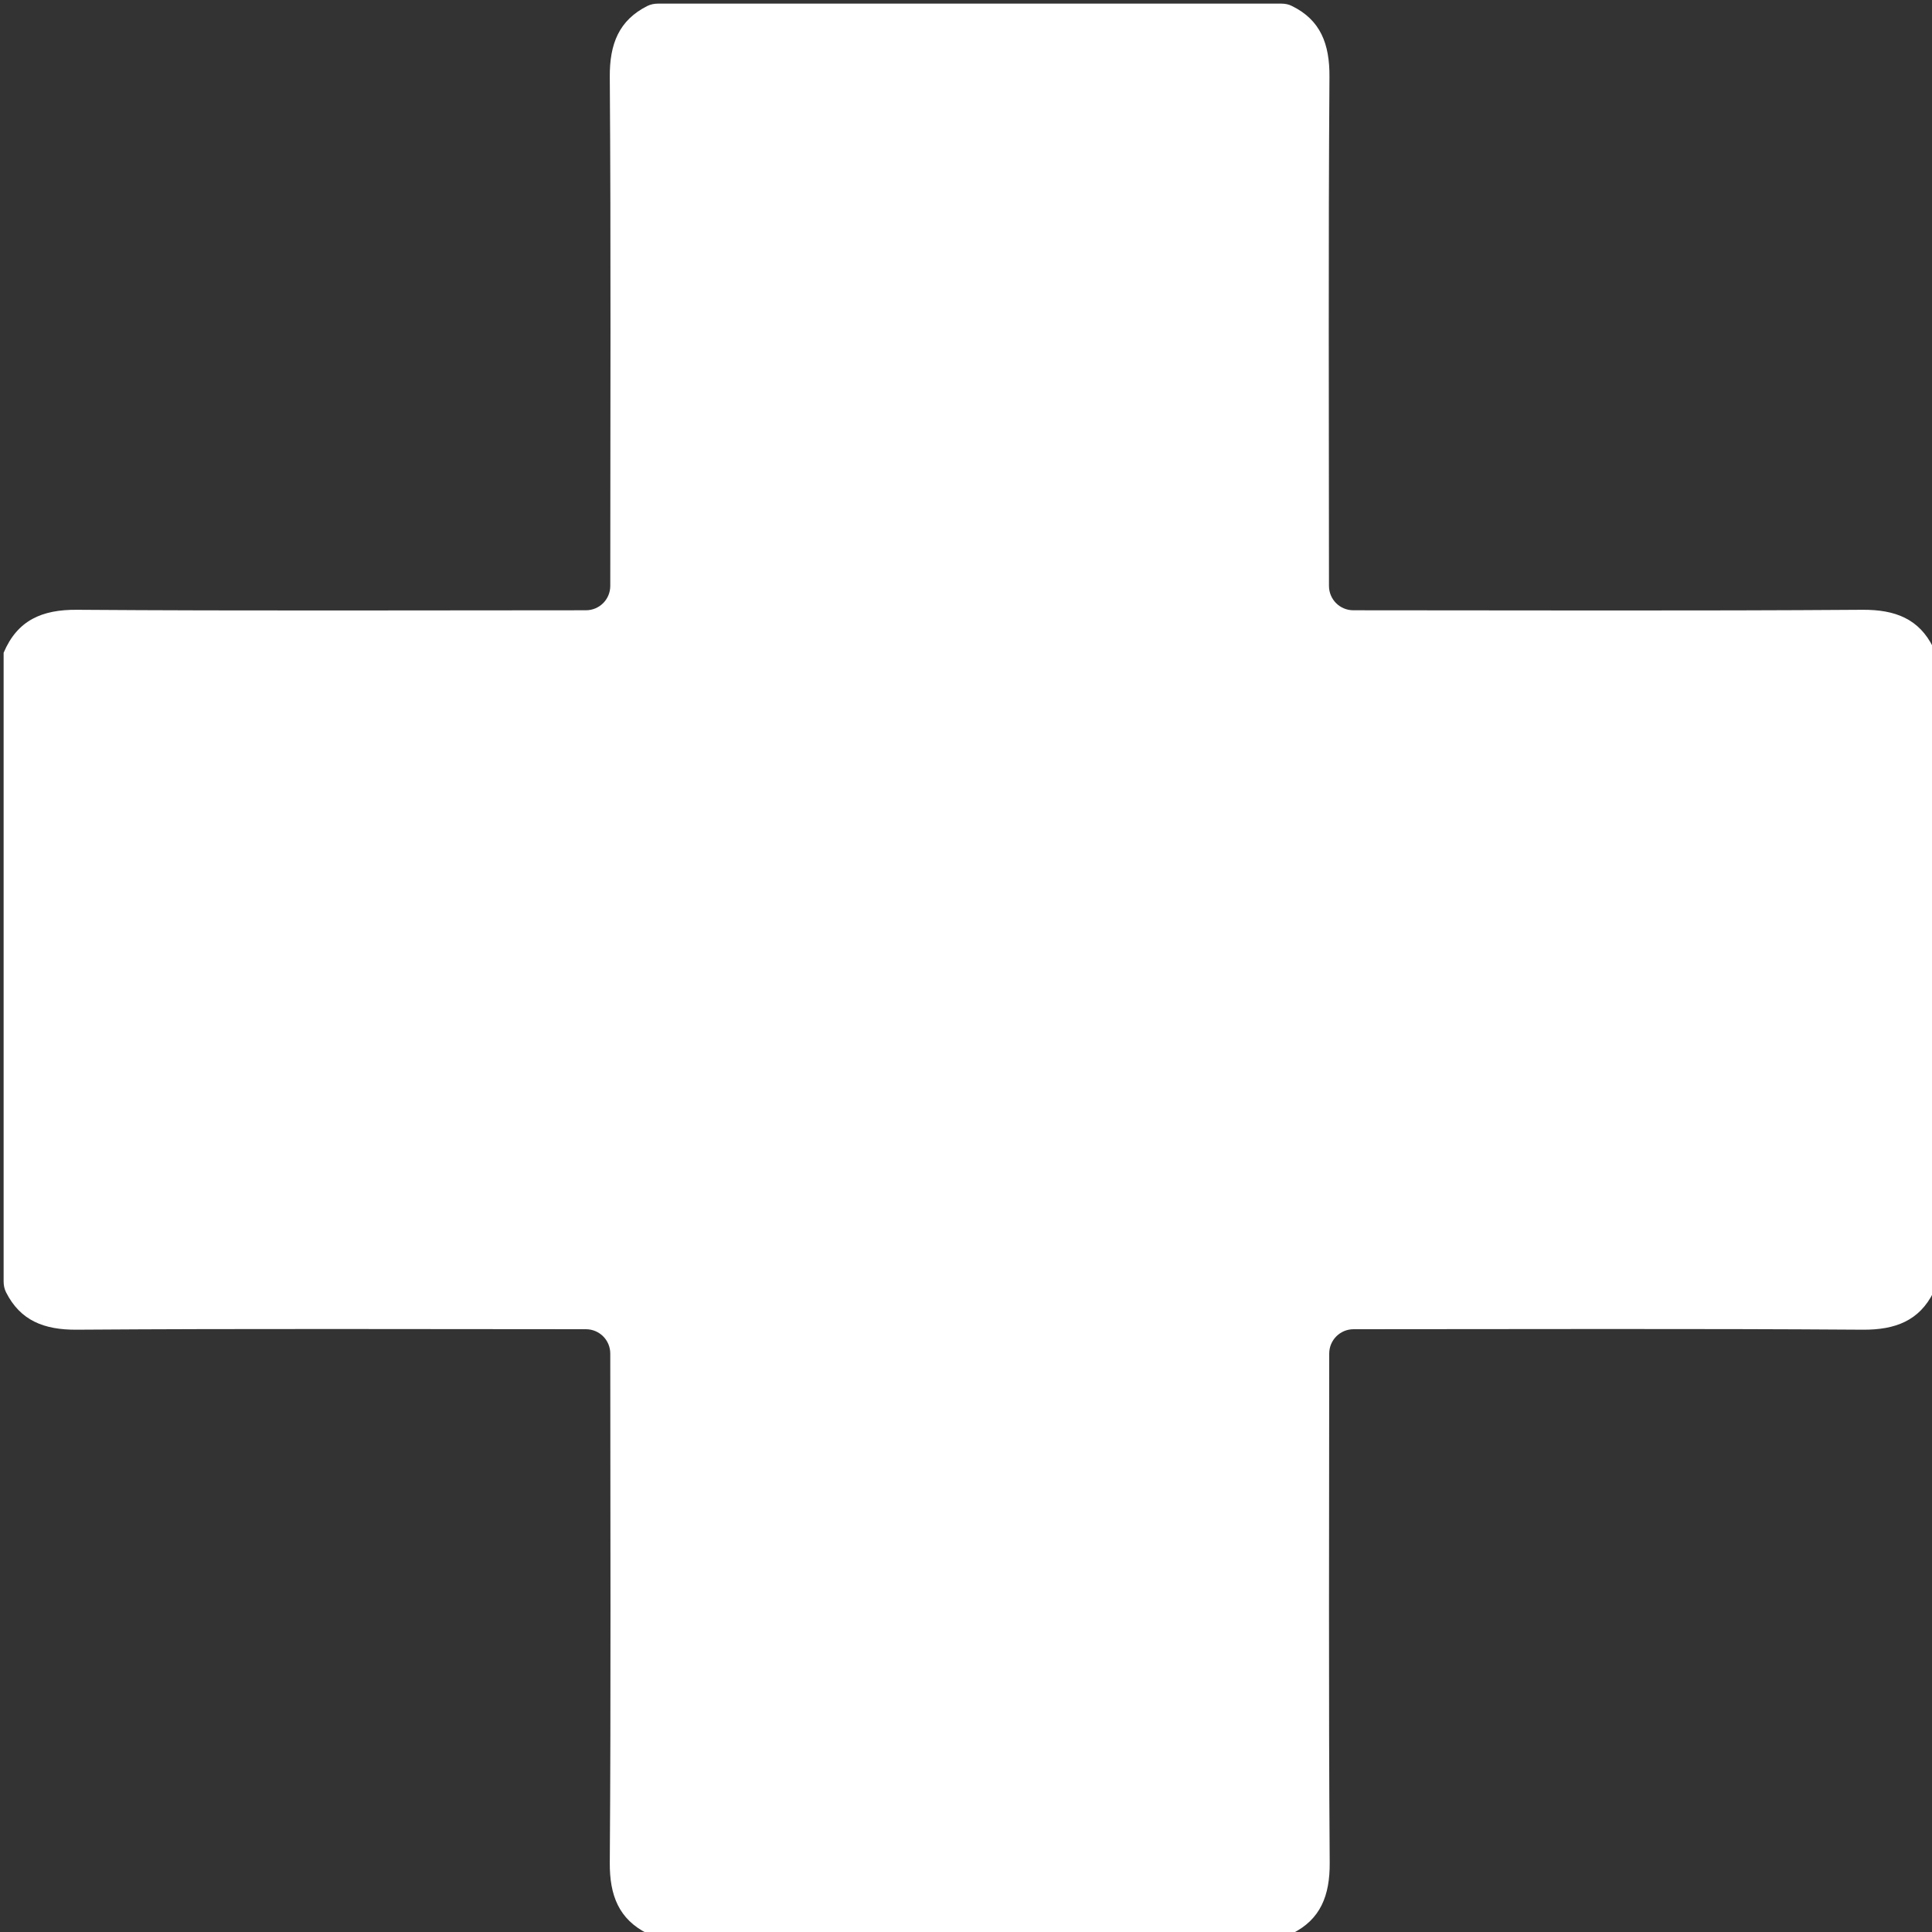 <?xml version="1.0" encoding="utf-8"?>
<!-- Generator: Adobe Illustrator 23.0.1, SVG Export Plug-In . SVG Version: 6.00 Build 0)  -->
<svg version="1.1" id="Layer_1" xmlns="http://www.w3.org/2000/svg" xmlns:xlink="http://www.w3.org/1999/xlink" x="0px" y="0px"
	 viewBox="0 0 800 800" style="enable-background:new 0 0 800 800;" xml:space="preserve">
<rect x="0" y="0" width="800" height="800" fill="#333333" stroke="none"/>
<style type="text/css">
	.st0{fill:#FFFFFF;}
</style>
<path class="st0" d="M801.6,272.5v258.1c0,1.5-0.3,3.1-1,4.5c-5.8,11.7-15.7,15.6-29.3,15.5c-70.3-0.5-140.5-0.2-210.8-0.2h0
	c-5.6,0-10.1,4.5-10.1,10.1v0c0,70.3-0.3,140.5,0.2,210.8c0.1,13.6-3.8,23.5-15.5,29.3c-1.4,0.7-2.9,1-4.5,1H272.5
	c-1.5,0-3.1-0.3-4.5-1c-11.7-5.9-15.6-15.7-15.5-29.3c0.5-70.3,0.2-140.5,0.2-210.8v0c0-5.6-4.5-10.1-10.1-10.1h0
	c-70.3,0-140.5-0.3-210.8,0.2c-13.6,0.1-23.4-3.8-29.3-15.5c-0.7-1.4-1-2.9-1-4.5l0-260.3c5.7-13.5,15.9-17.9,30.3-17.8
	c70.3,0.5,140.5,0.2,210.8,0.2l0,0c5.6,0,10.1-4.5,10.1-10.1v0c0-70.3,0.3-140.5-0.2-210.8c-0.1-13.6,3.8-23.4,15.5-29.3
	c1.4-0.7,2.9-1,4.5-1l258.1,0c1.5,0,3.1,0.3,4.4,1c11.8,5.8,15.6,15.7,15.5,29.3c-0.5,70.3-0.2,140.5-0.2,210.8v0
	c0,5.6,4.5,10.1,10.1,10.1h0c70.3,0,140.5,0.3,210.8-0.2c13.6-0.1,23.5,3.8,29.3,15.6C801.2,269.4,801.6,271,801.6,272.5z"/>
</svg>
